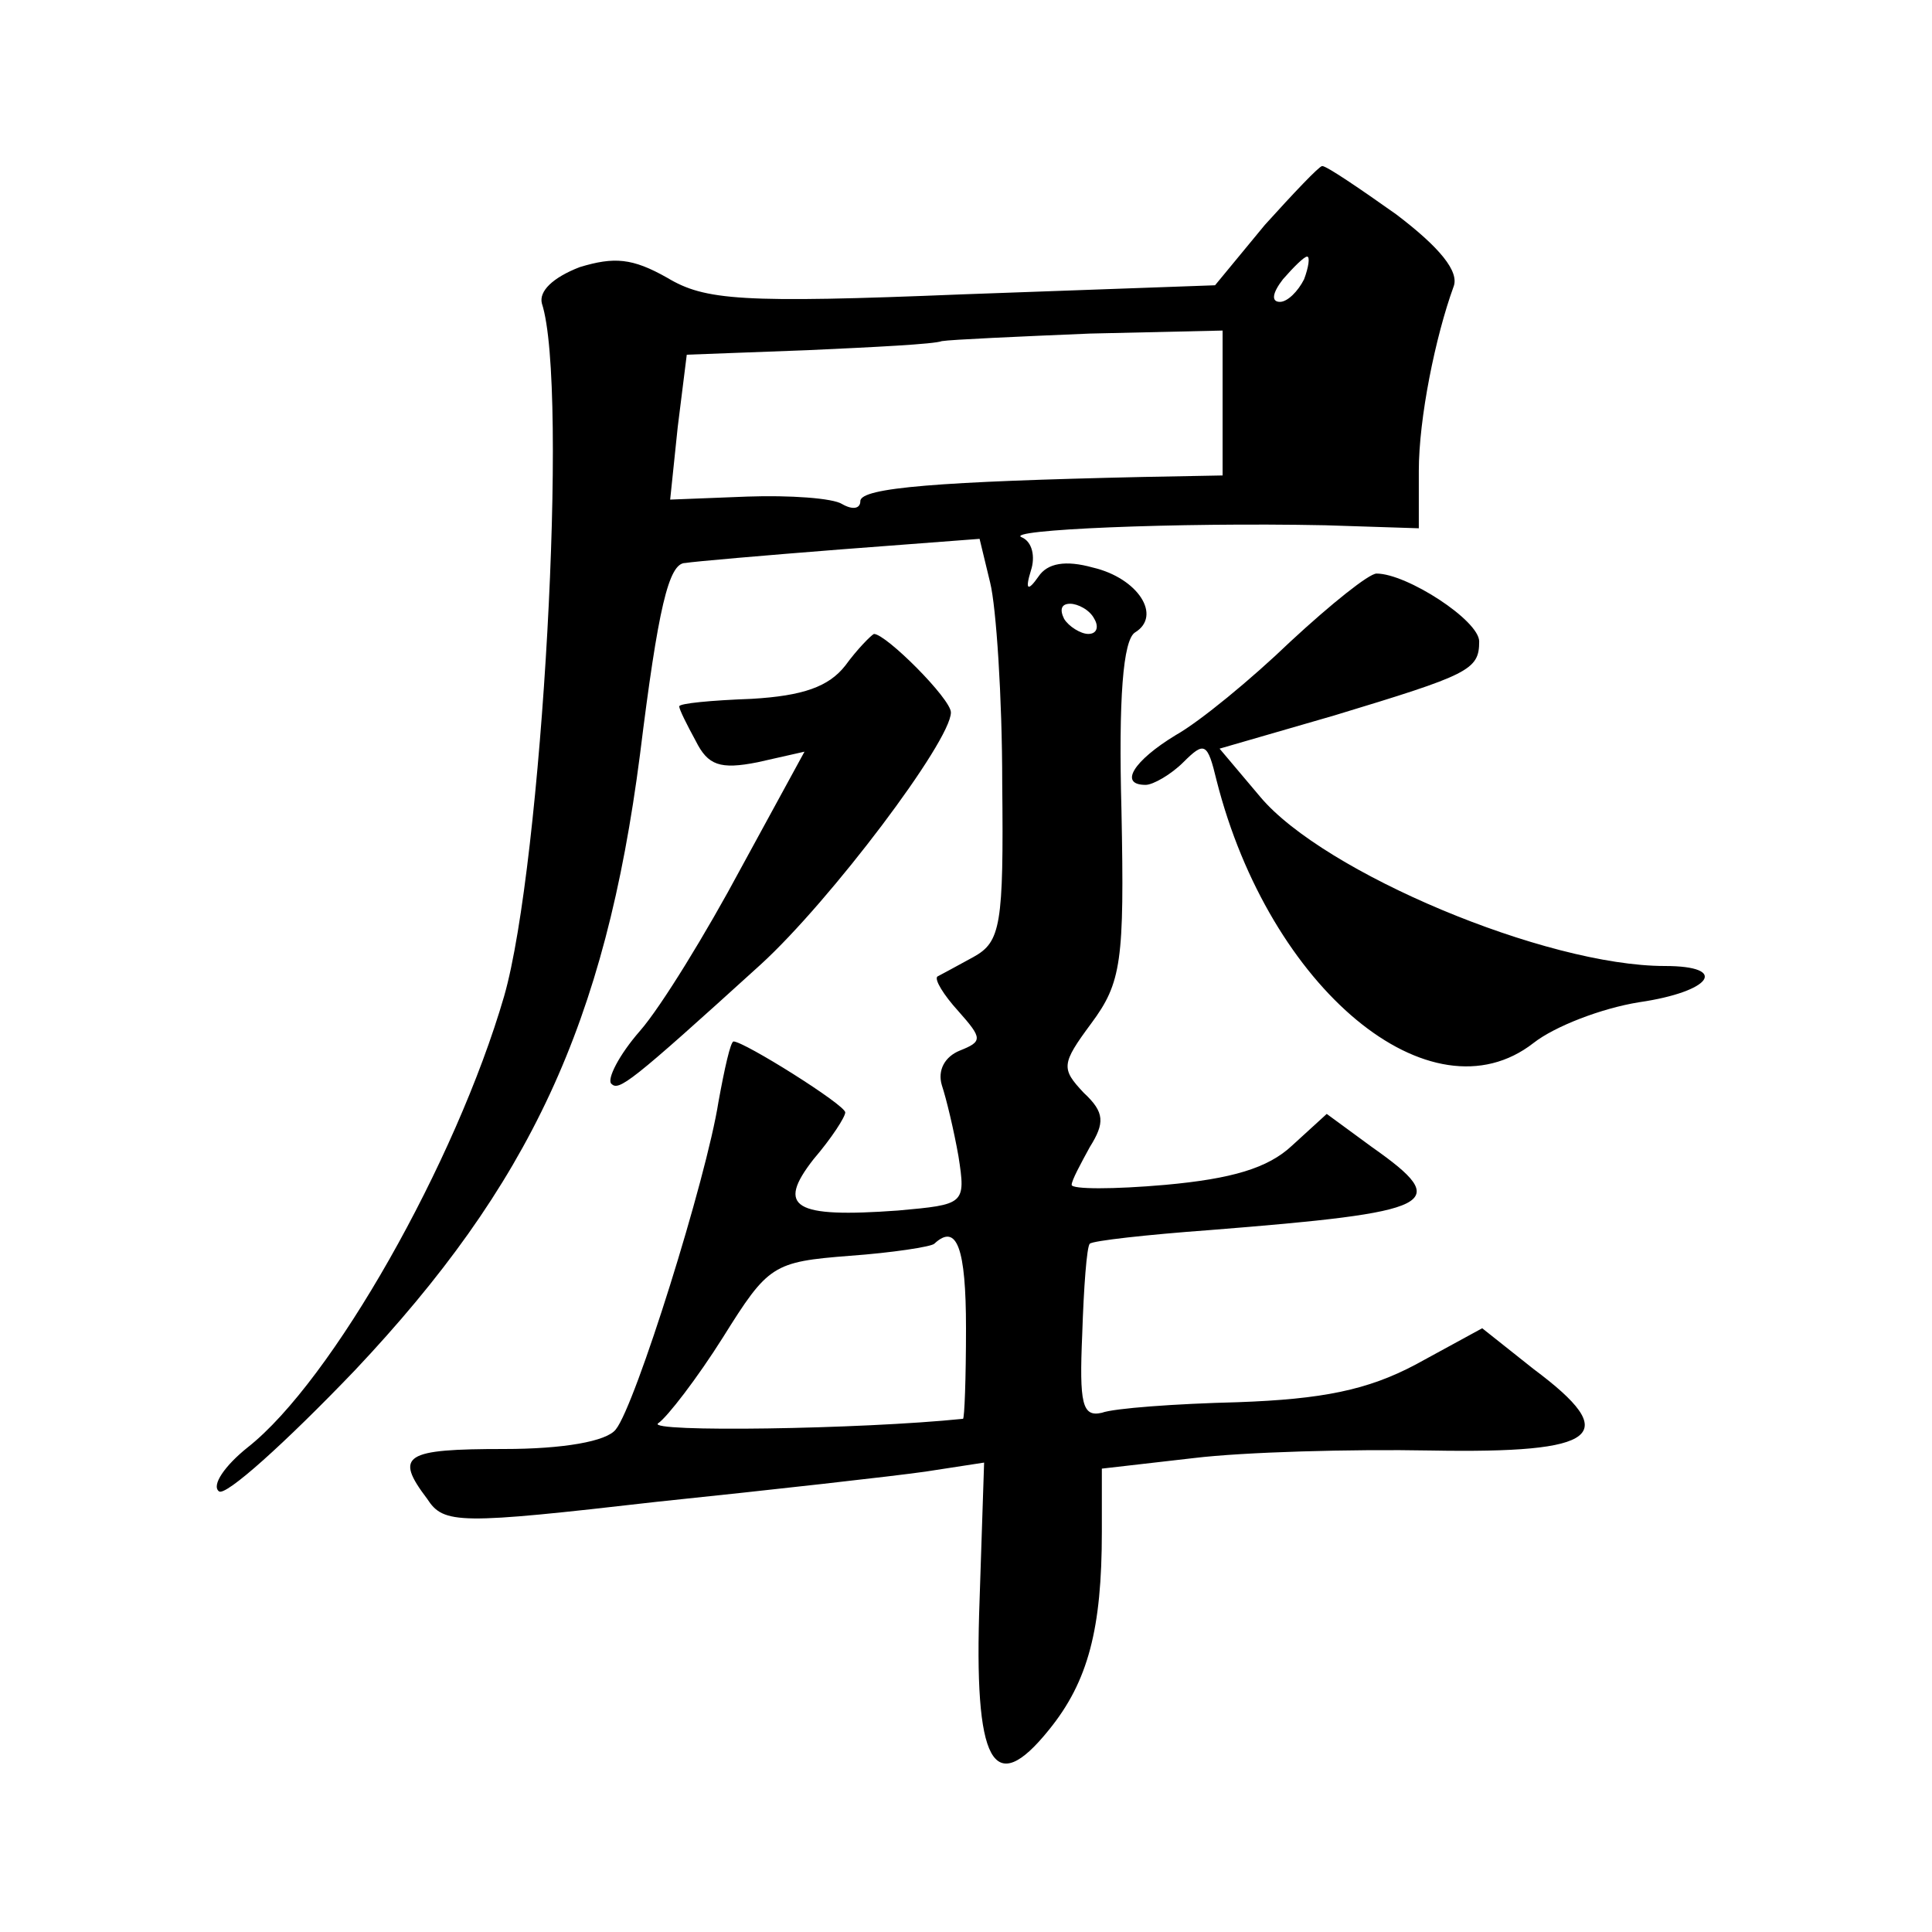 <?xml version="1.0" standalone="no"?>
<!DOCTYPE svg PUBLIC "-//W3C//DTD SVG 20010904//EN"
 "http://www.w3.org/TR/2001/REC-SVG-20010904/DTD/svg10.dtd">
<svg version="1.0" xmlns="http://www.w3.org/2000/svg"
 width="128pt" height="128pt" viewBox="0 0 128 128"
 preserveAspectRatio="xMidYMid meet">
<g transform="translate(0,128) scale(0.1,-0.1)"
fill="#0" stroke="none">
<path d="M838 1131 l-33 -40 -167 -6 c-147 -6 -171 -4 -196 11 -23 13 -35 14 -58
7 -18 -7 -27 -16 -25 -24 18 -55 0 -372 -25 -459 -32 -110 -114 -255 -170 -299
-15 -12 -24 -25 -19 -29 4 -4 44 32 90 80 116 123 166 230 189 408 12 97 19 127
30 127 6 1 52 5 103 9 l92 7 7 -29 c4 -16 8 -76 8 -133 1 -94 -1 -105 -19 -115
-11 -6 -22 -12 -24 -13 -2 -2 4 -12 14 -23 16 -18 16 -20 1 -26 -10 -4 -15 -13
-12 -23 3 -9 8 -30 11 -47 5 -32 4 -32 -40 -36 -69 -5 -81 2 -56 34 12 14 21 28
21 31 0 5 -67 47 -74 47 -2 0 -6 -18 -10 -40 -8 -51 -55 -201 -68 -217 -6 -8 -35
-13 -74 -13 -66 0 -73 -4 -51 -33 11 -17 21 -17 152 -2 77 8 157 17 178 20 l39
6 -3 -91 c-4 -109 9 -132 46 -86 26 32 35 67 35 131 l0 42 61 7 c33 4 104 6 157
5 112 -2 127 10 68 54 l-34 27 -44 -24 c-32 -17 -62 -23 -118 -25 -41 -1 -82 -4
-90 -7 -13 -3 -15 6 -13 52 1 31 3 58 5 60 2 2 38 6 79 9 151 12 162 17 108 55
l-30 22 -23 -21 c-16 -15 -40 -22 -84 -26 -34 -3 -62 -3 -62 0 0 3 6 14 12 25 10
16 10 23 -4 36 -15 16 -15 19 5 46 20 27 22 41 20 141 -2 74 1 113 9 118 18 11
2 36 -28 43 -18 5 -30 3 -36 -6 -7 -10 -9 -9 -5 4 3 9 1 19 -6 22 -13 5 102 10
201 8 l62 -2 0 38 c0 35 11 89 23 122 4 10 -9 26 -38 48 -24 17 -46 32 -49 32 -2
0 -19 -18 -38 -39z m26 -36 c-4 -8 -11 -15 -16 -15 -6 0 -5 6 2 15 7 8 14 15 16
15 2 0 1 -7 -2 -15z m-54 -82 l0 -48 -53 -1 c-134 -3 -187 -7 -187 -16 0 -5 -5
-6 -12 -2 -6 4 -35 6 -63 5 l-51 -2 5 48 6 48 80 3 c44 2 84 4 89 6 6 1 50 3 98
5 l88 2 0 -48z m-85 -143 c3 -5 2 -10 -4 -10 -5 0 -13 5 -16 10 -3 6 -2 10 4 10
5 0 13 -4 16 -10z m-85 -470 c0 -33 -1 -60 -2 -60 -68 -7 -210 -9 -202 -3 6 4 26
30 43 57 30 48 33 50 84 54 28 2 54 6 56 8 15 14 21 -3 21 -56z M855 855 c-26 -25
-60 -53 -76 -62 -28 -17 -38 -33 -20 -33 5 0 17 7 25 15 14 14 16 13 22 -12 35
-138 142 -227 210 -174 14 11 45 23 70 27 48 7 60 24 17 24 -79 0 -226 62 -268
112 l-27 32 76 22 c89 27 96 30 96 49 0 14 -48 45 -68 45 -5 0 -30 -20 -57 -45z
M560 839 c-11 -14 -28 -20 -62 -22 -27 -1 -48 -3 -48 -5 0 -2 5 -12 11 -23 8 -16
16 -19 41 -14 l31 7 -42 -77 c-23 -43 -53 -92 -67 -108 -14 -16 -22 -32 -19 -35
5 -5 12 0 99 79 46 42 126 148 126 167 0 9 -43 52 -51 52 -2 -1 -11 -10 -19 -21z"/>
</g>
</svg>
